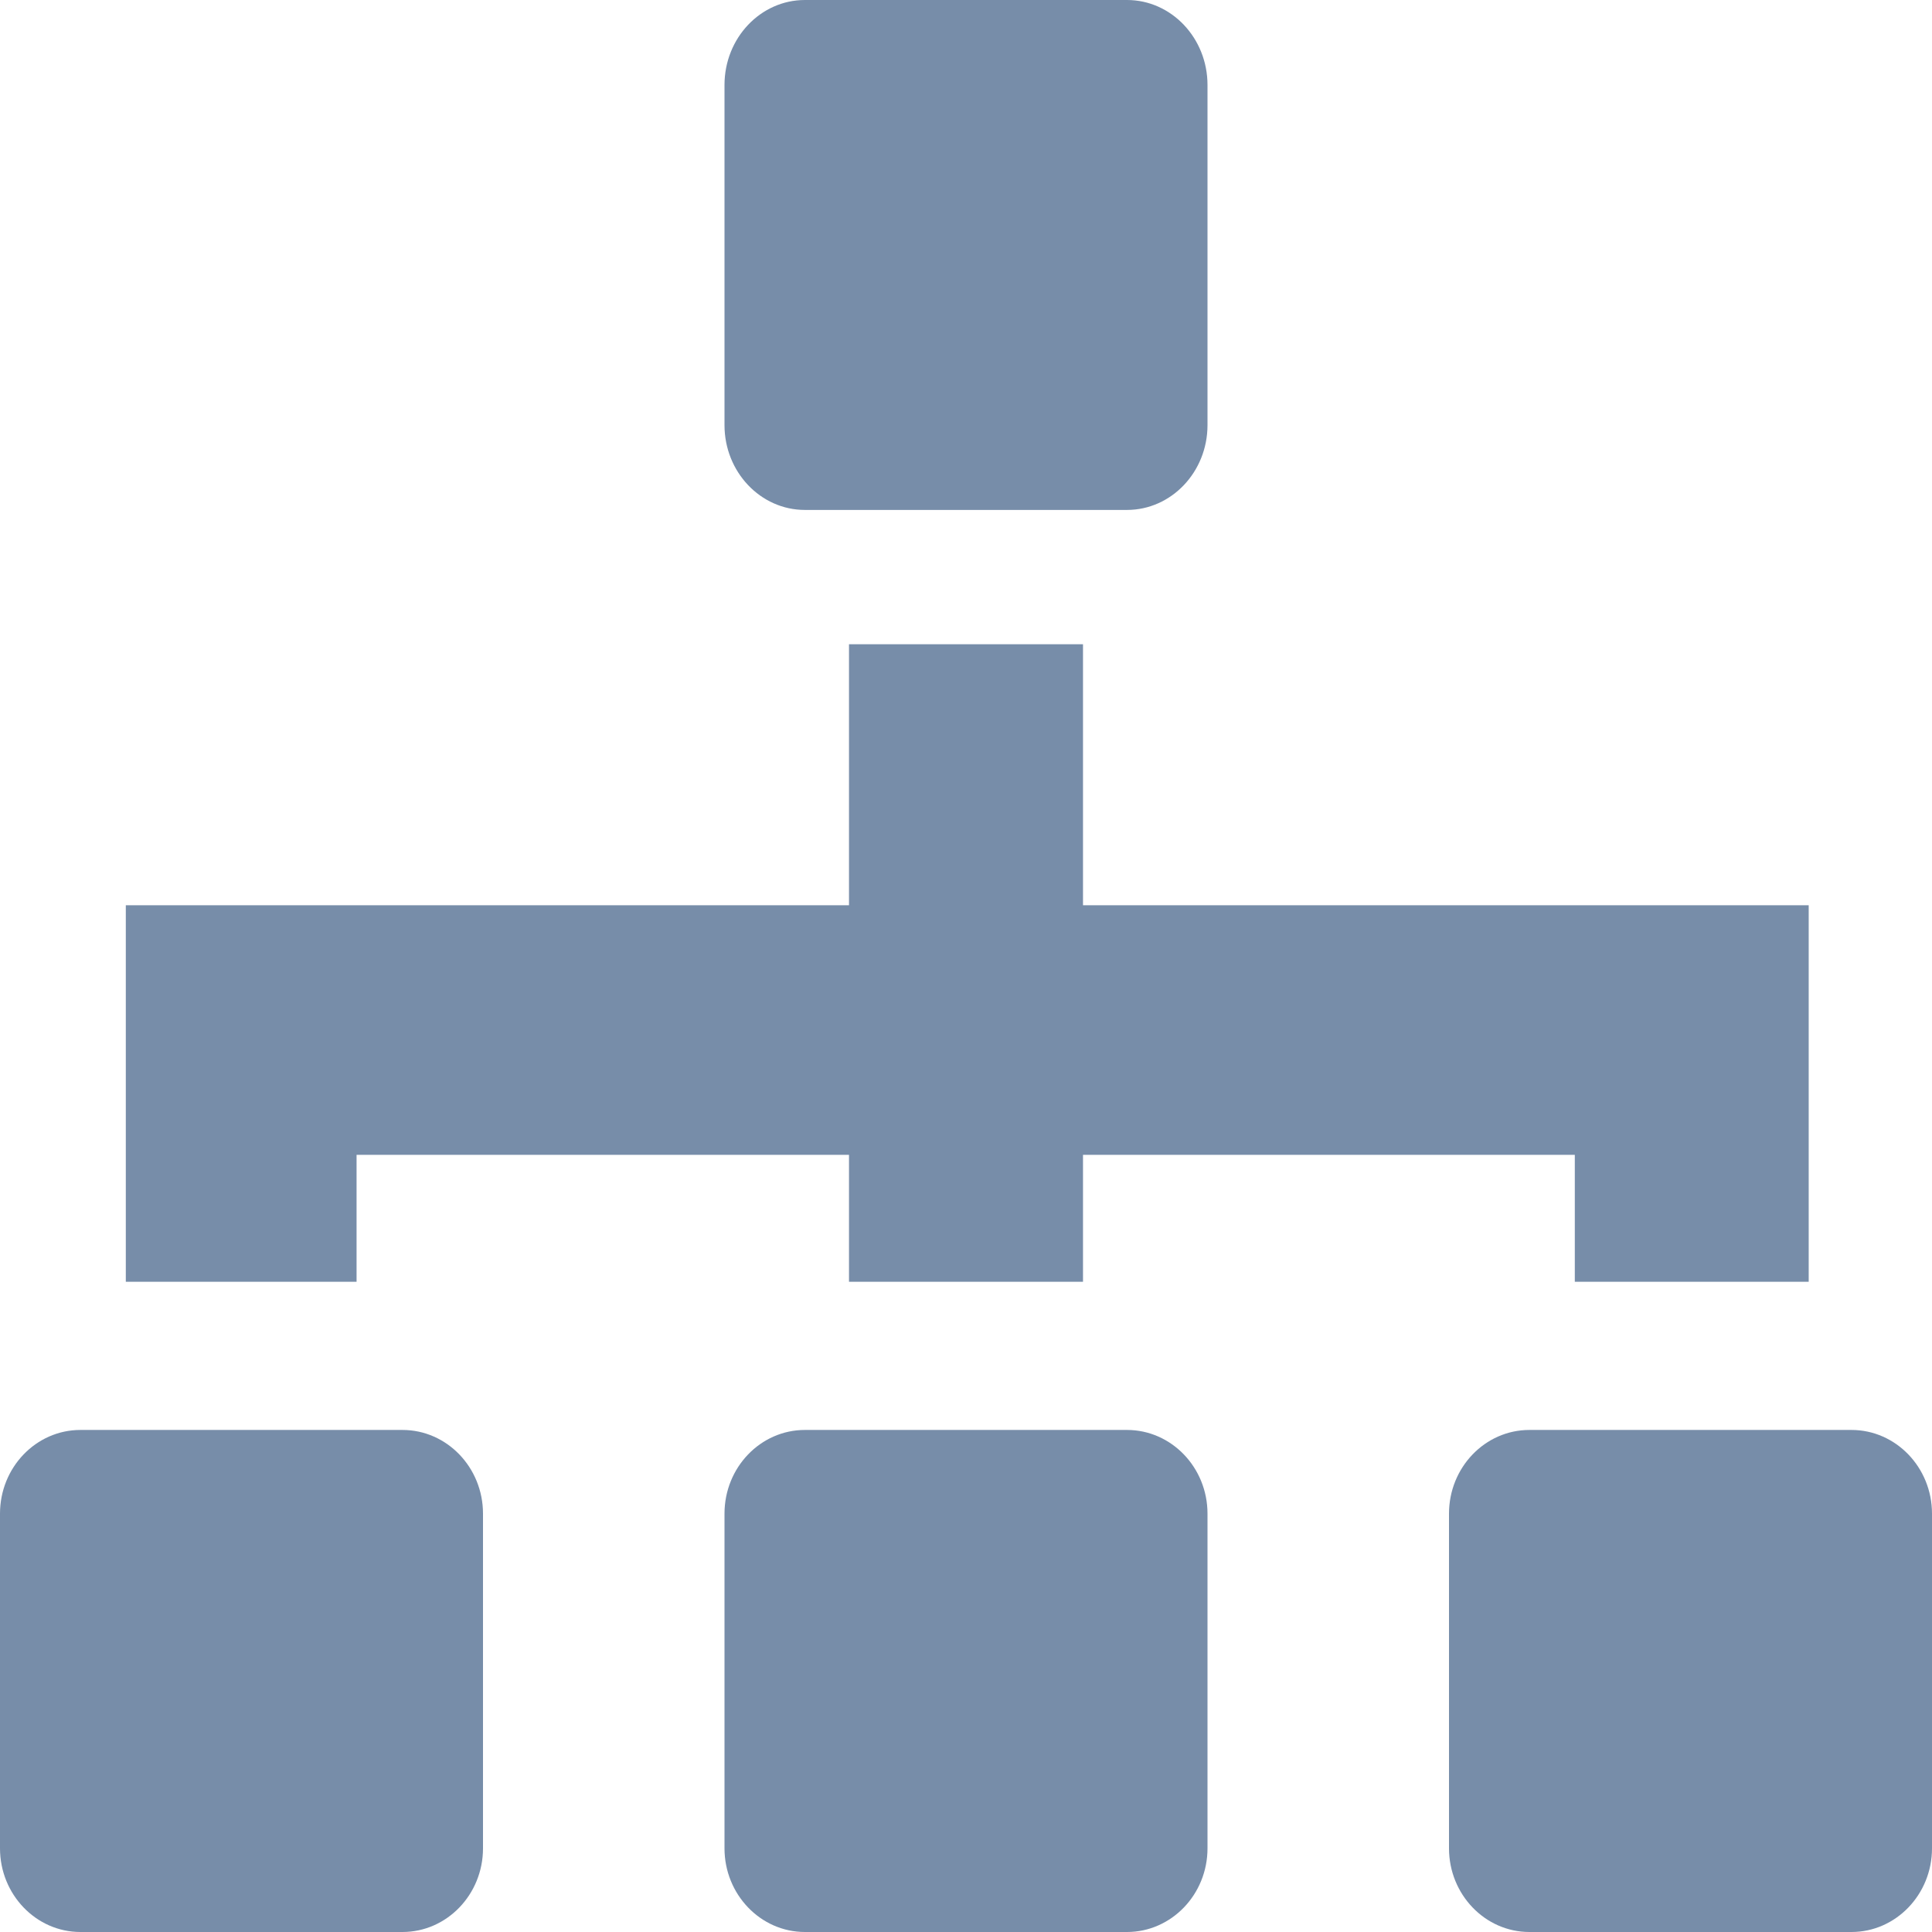 <svg xmlns="http://www.w3.org/2000/svg" width="50" height="50" viewBox="0 0 50 50" fill="none"><path fill-rule="evenodd" clip-rule="evenodd" d="M20.831 13.197H29.166C30.316 13.197 31.25 12.212 31.25 11.002V2.199C31.25 0.986 30.316 0 29.166 0H20.831C19.681 0 18.75 0.986 18.75 2.199V11.002C18.75 12.212 19.681 13.197 20.831 13.197Z" fill="#778DA9"></path><path fill-rule="evenodd" clip-rule="evenodd" d="M10.416 37.007H2.081C0.931 37.007 0 37.979 0 39.173V47.835C0 49.025 0.931 50 2.081 50H10.416C11.566 50 12.5 49.028 12.5 47.835V39.173C12.5 37.979 11.566 37.007 10.416 37.007Z" fill="#778DA9"></path><path fill-rule="evenodd" clip-rule="evenodd" d="M29.166 37.007H20.831C19.681 37.007 18.75 37.979 18.75 39.173V47.835C18.75 49.025 19.681 50 20.831 50H29.166C30.316 50 31.25 49.028 31.25 47.835V39.173C31.25 37.979 30.316 37.007 29.166 37.007Z" fill="#778DA9"></path><path fill-rule="evenodd" clip-rule="evenodd" d="M47.916 37.007H39.581C38.431 37.007 37.5 37.979 37.5 39.173V47.835C37.5 49.025 38.431 50 39.581 50H47.916C49.066 50 50 49.028 50 47.835V39.173C50 37.979 49.066 37.007 47.916 37.007Z" fill="#778DA9"></path><path fill-rule="evenodd" clip-rule="evenodd" d="M9.228 29.887H21.972V33.172H28.028V29.887H40.756V33.172H46.809V23.428H28.028V16.673H21.972V23.428H3.256V33.172H9.228V29.887Z" fill="#778DA9"></path></svg>